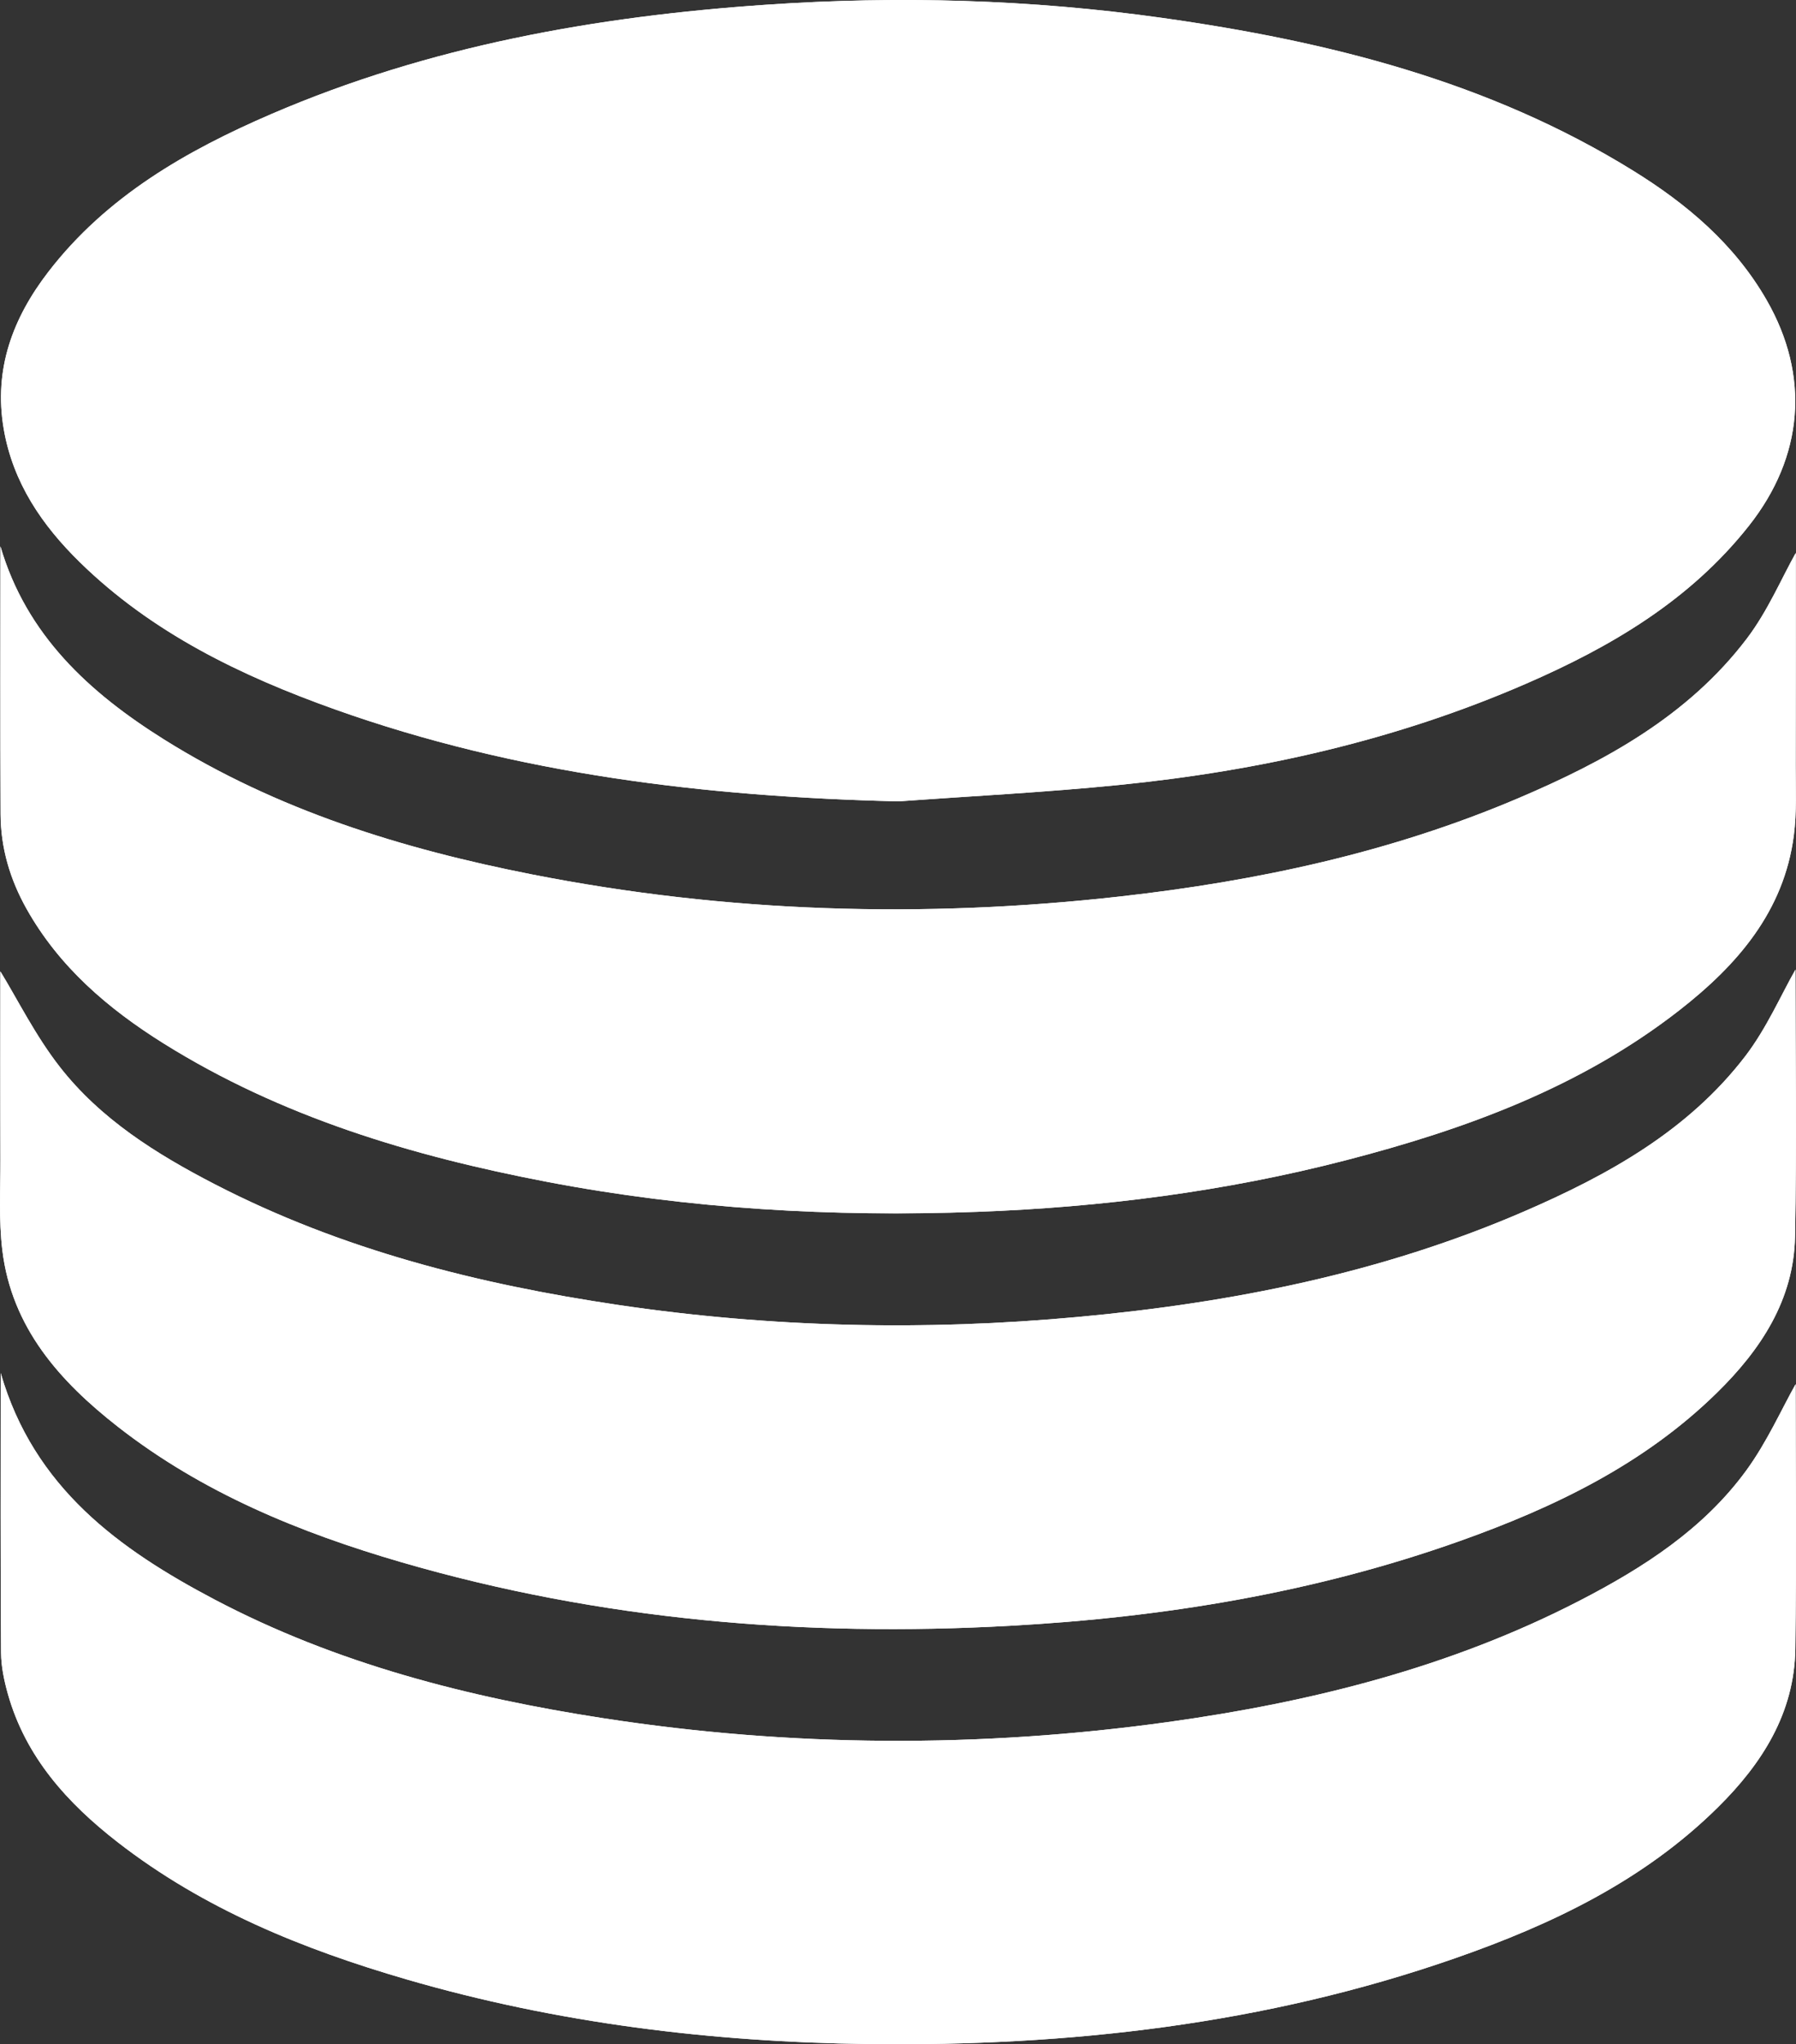 <?xml version="1.0" encoding="utf-8"?>
<!-- Generator: Adobe Illustrator 28.1.0, SVG Export Plug-In . SVG Version: 6.00 Build 0)  -->
<svg version="1.1" id="Calque_1" xmlns="http://www.w3.org/2000/svg" xmlns:xlink="http://www.w3.org/1999/xlink" x="0px" y="0px"
	 viewBox="0 0 382.93 435.67" style="enable-background:new 0 0 382.93 435.67;" xml:space="preserve">
<rect x="0" y="0" width="382.93" height="435.67" fill="#333333" stroke="none"/>
<style type="text/css">
	.st0{fill:#FFFFFF;}
</style>
<g>
	<path class="st0" d="M191.55,170.79c15.68-1.14,31.39-1.92,47.02-3.49c29.94-2.99,59.08-9.54,86.77-21.57
		c18.14-7.88,34.96-17.76,47.53-33.65c11.68-14.78,13.12-31.94,3.76-48.18c-6.85-11.9-17.02-20.46-28.45-27.53
		c-30.8-19.05-65.1-27.59-100.46-32.56c-27.97-3.93-56.1-4.72-84.3-2.8c-36.37,2.48-71.89,8.8-105.57,23.3
		c-18.17,7.82-35.16,17.56-47.53,33.61C2.74,67.75-1.4,78.68,0.79,91.43c1.97,11.46,8.17,20.5,16.2,28.37
		c15.42,15.1,34.4,24.25,54.42,31.39C110.24,165.02,150.52,169.81,191.55,170.79z M0.09,116.43c0,19.03-0.06,38.07,0.03,57.1
		c0.03,7.16,2,13.84,5.52,20.13c6.96,12.4,17.37,21.29,29.16,28.67c25.14,15.72,53.02,24.04,81.84,29.55
		c30.29,5.79,60.89,7.53,91.69,6.39c26.57-0.98,52.81-4.32,78.57-10.98c25.52-6.6,50.08-15.55,71.15-31.98
		c12.3-9.59,22.32-21.02,24.42-37.32c0.63-4.87,0.38-9.87,0.39-14.81c0.04-15.62,0.02-31.24,0.02-45.34
		c-3.06,5.45-6,12.42-10.43,18.25c-12.53,16.5-30.17,26.13-48.79,34.05c-27.08,11.52-55.52,17.62-84.67,20.9
		c-42.13,4.74-84.04,3.49-125.66-4.7c-27.61-5.44-54.29-13.67-78.36-28.74C19.06,147.62,5.63,135.37,0.09,116.43z M382.82,206.64
		c-3.11,5.45-6.16,12.51-10.69,18.43c-12.2,15.94-29.29,25.38-47.3,33.17c-30.26,13.08-62.22,19.42-94.86,22.42
		c-32.79,3.02-65.56,2.28-98.17-2.55c-29.91-4.44-58.99-11.76-86.04-25.74c-12.45-6.44-24.35-13.87-33.06-25.05
		c-5.16-6.62-8.96-14.3-12.63-20.3c0,12.23-0.03,26.17,0.01,40.1c0.02,6.44-0.36,12.95,0.41,19.31
		c1.99,16.5,12.23,27.95,24.66,37.66c17.98,14.04,38.73,22.54,60.41,28.85c42.44,12.35,85.82,15.98,129.83,13.55
		c32.76-1.8,64.86-7.04,95.85-18.06c20.17-7.17,39.29-16.37,54.82-31.6c9.32-9.14,16.4-19.76,16.66-33.3
		C383.1,244.07,382.82,224.6,382.82,206.64z M0.15,292.63c0,20.38-0.06,39.99,0.07,59.59c0.02,2.95,0.66,5.96,1.46,8.82
		c3.79,13.45,12.7,23.25,23.39,31.56c18.38,14.28,39.56,22.84,61.67,29.27c32.13,9.34,65.02,13.34,98.42,13.76
		c42.67,0.53,84.59-4.17,125.09-18.29c20.64-7.19,40.19-16.52,56-32.14c9.41-9.29,16.34-20.09,16.53-33.82
		c0.27-19.33,0.07-38.66,0.07-56.39c-3.03,5.38-6.12,12.37-10.53,18.4c-9.12,12.49-21.9,20.7-35.44,27.7
		c-27.6,14.26-57.31,21.67-87.82,25.91c-40.14,5.57-80.35,5.38-120.44-0.81c-28.83-4.45-56.92-11.63-82.89-25.3
		C25.42,330.18,7.22,317.09,0.15,292.63z"/>
	<path class="st0" d="M191.55,170.79c-41.03-0.99-81.31-5.77-120.13-19.61c-20.02-7.14-39-16.29-54.42-31.39
		c-8.03-7.87-14.23-16.91-16.2-28.37c-2.19-12.74,1.95-23.67,9.53-33.51C22.7,41.87,39.7,32.13,57.86,24.3
		C91.54,9.8,127.06,3.48,163.43,1c28.2-1.92,56.32-1.14,84.3,2.8c35.36,4.97,69.66,13.51,100.46,32.56
		c11.43,7.07,21.6,15.63,28.45,27.53c9.35,16.24,7.92,33.41-3.76,48.18c-12.57,15.9-29.39,25.77-47.53,33.65
		c-27.69,12.04-56.83,18.58-86.77,21.57C222.93,168.87,207.22,169.66,191.55,170.79z"/>
	<path class="st0" d="M0.09,116.43c5.53,18.94,18.96,31.2,34.89,41.17c24.07,15.07,50.75,23.3,78.36,28.74
		c41.62,8.2,83.52,9.45,125.66,4.7c29.14-3.28,57.59-9.38,84.67-20.9c18.62-7.92,36.26-17.55,48.79-34.05
		c4.43-5.83,7.37-12.8,10.43-18.25c0,14.1,0.03,29.72-0.02,45.34c-0.01,4.94,0.24,9.94-0.39,14.81
		c-2.11,16.3-12.12,27.73-24.42,37.32c-21.07,16.43-45.63,25.38-71.15,31.98c-25.75,6.66-52,10-78.57,10.98
		c-30.79,1.13-61.39-0.6-91.69-6.39c-28.83-5.51-56.71-13.83-81.84-29.55c-11.79-7.38-22.21-16.27-29.16-28.67
		c-3.53-6.29-5.49-12.97-5.52-20.13C0.04,154.49,0.09,135.46,0.09,116.43z"/>
	<path class="st0" d="M382.82,206.64c0,17.96,0.28,37.43-0.09,56.89c-0.26,13.54-7.34,24.16-16.66,33.3
		c-15.52,15.23-34.65,24.42-54.82,31.6c-30.99,11.02-63.1,16.26-95.85,18.06c-44.01,2.43-87.39-1.2-129.83-13.55
		c-21.68-6.31-42.43-14.81-60.41-28.85c-12.43-9.71-22.67-21.16-24.66-37.66c-0.77-6.36-0.39-12.87-0.41-19.31
		c-0.05-13.94-0.01-27.88-0.01-40.1c3.67,6,7.47,13.68,12.63,20.3c8.7,11.18,20.6,18.62,33.06,25.05
		c27.05,13.98,56.13,21.31,86.04,25.74c32.61,4.84,65.38,5.57,98.17,2.55c32.63-3,64.59-9.34,94.86-22.42
		c18-7.78,35.09-17.23,47.3-33.17C376.66,219.15,379.72,212.1,382.82,206.64z"/>
	<path class="st0" d="M0.15,292.63c7.07,24.46,25.26,37.55,45.59,48.26c25.97,13.67,54.06,20.85,82.89,25.3
		c40.09,6.19,80.3,6.38,120.44,0.81c30.51-4.23,60.22-11.65,87.82-25.91c13.53-6.99,26.32-15.2,35.44-27.7
		c4.4-6.03,7.5-13.01,10.53-18.4c0,17.73,0.2,37.06-0.07,56.39c-0.19,13.73-7.12,24.53-16.53,33.82
		c-15.81,15.62-35.37,24.95-56,32.14c-40.5,14.12-82.42,18.82-125.09,18.29c-33.4-0.42-66.29-4.42-98.42-13.76
		c-22.12-6.43-43.29-14.99-61.67-29.27c-10.69-8.3-19.59-18.11-23.39-31.56c-0.81-2.86-1.44-5.87-1.46-8.82
		C0.09,332.62,0.15,313.01,0.15,292.63z"/>
</g>
</svg>
